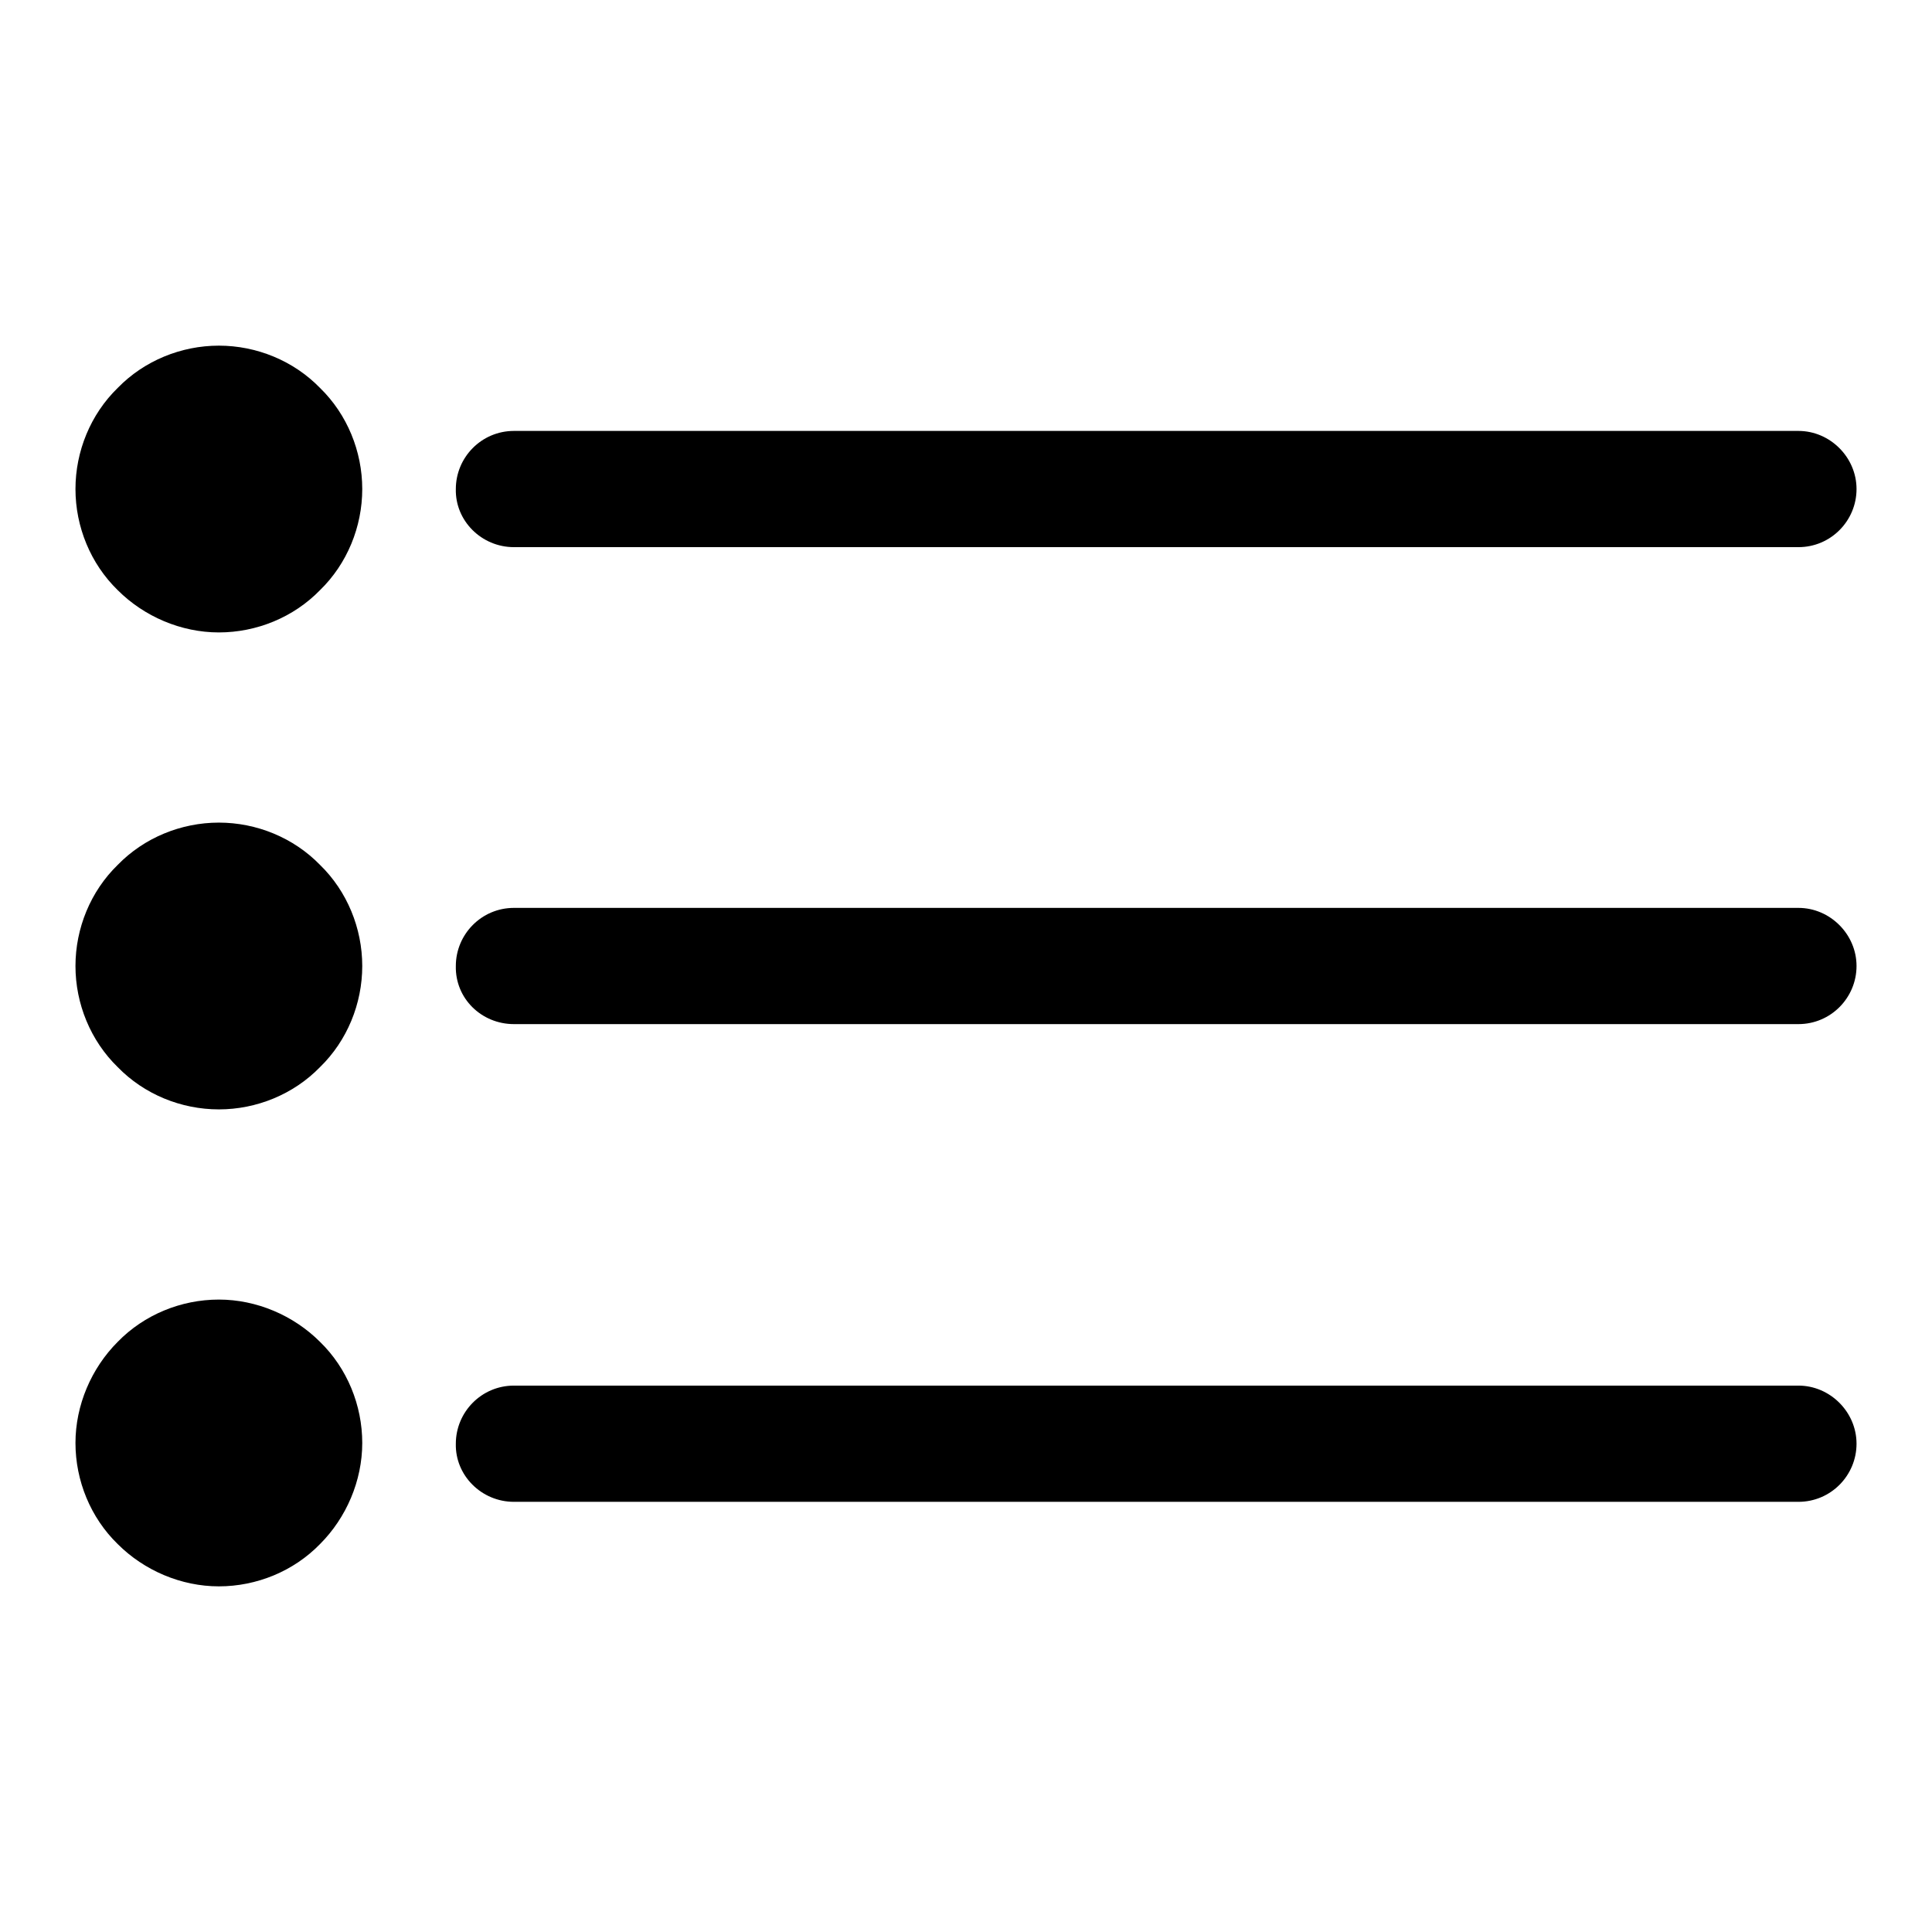 <?xml version="1.0" encoding="utf-8"?>
<!-- Svg Vector Icons : http://www.onlinewebfonts.com/icon -->
<!DOCTYPE svg PUBLIC "-//W3C//DTD SVG 1.1//EN" "http://www.w3.org/Graphics/SVG/1.1/DTD/svg11.dtd">
<svg version="1.1" xmlns="http://www.w3.org/2000/svg" xmlns:xlink="http://www.w3.org/1999/xlink" x="0px" y="0px" viewBox="0 0 256 256" enable-background="new 0 0 256 256" xml:space="preserve">
<g> <path fill="#000000" d="M68.1,72.5h170.2c4.3,0,7.7-3.5,7.7-7.7s-3.5-7.7-7.7-7.7H68.1c-4.3,0-7.7,3.5-7.7,7.7 C60.3,69,63.8,72.5,68.1,72.5z M29,45.8c-5,0-9.9,2-13.4,5.6C12,54.9,10,59.8,10,64.8c0,5,2,9.9,5.6,13.4c3.5,3.5,8.4,5.6,13.4,5.6 s9.9-2,13.4-5.6C46,74.7,48,69.8,48,64.8c0-5-2-9.9-5.6-13.4C38.9,47.8,34,45.8,29,45.8z M68.1,135.7h170.2c4.3,0,7.7-3.5,7.7-7.7 s-3.5-7.7-7.7-7.7H68.1c-4.3,0-7.7,3.5-7.7,7.7C60.3,132.3,63.8,135.7,68.1,135.7z M29,109c-5,0-9.9,2-13.4,5.6 C12,118.1,10,123,10,128c0,5,2,9.9,5.6,13.4C19.1,145,24,147,29,147s9.9-2,13.4-5.6C46,137.9,48,133,48,128c0-5-2-9.9-5.6-13.4 C38.9,111,34,109,29,109z M68.1,199h170.2c4.3,0,7.7-3.5,7.7-7.7s-3.5-7.7-7.7-7.7H68.1c-4.3,0-7.7,3.5-7.7,7.7 C60.3,195.5,63.8,199,68.1,199z M29,172.2c-5,0-9.9,2-13.4,5.6c-3.5,3.5-5.6,8.4-5.6,13.4c0,5,2,9.9,5.6,13.4 c3.5,3.5,8.4,5.6,13.4,5.6s9.9-2,13.4-5.6c3.5-3.5,5.6-8.4,5.6-13.4c0-5-2-9.9-5.6-13.4C38.9,174.3,34,172.2,29,172.2z"/></g>
</svg>